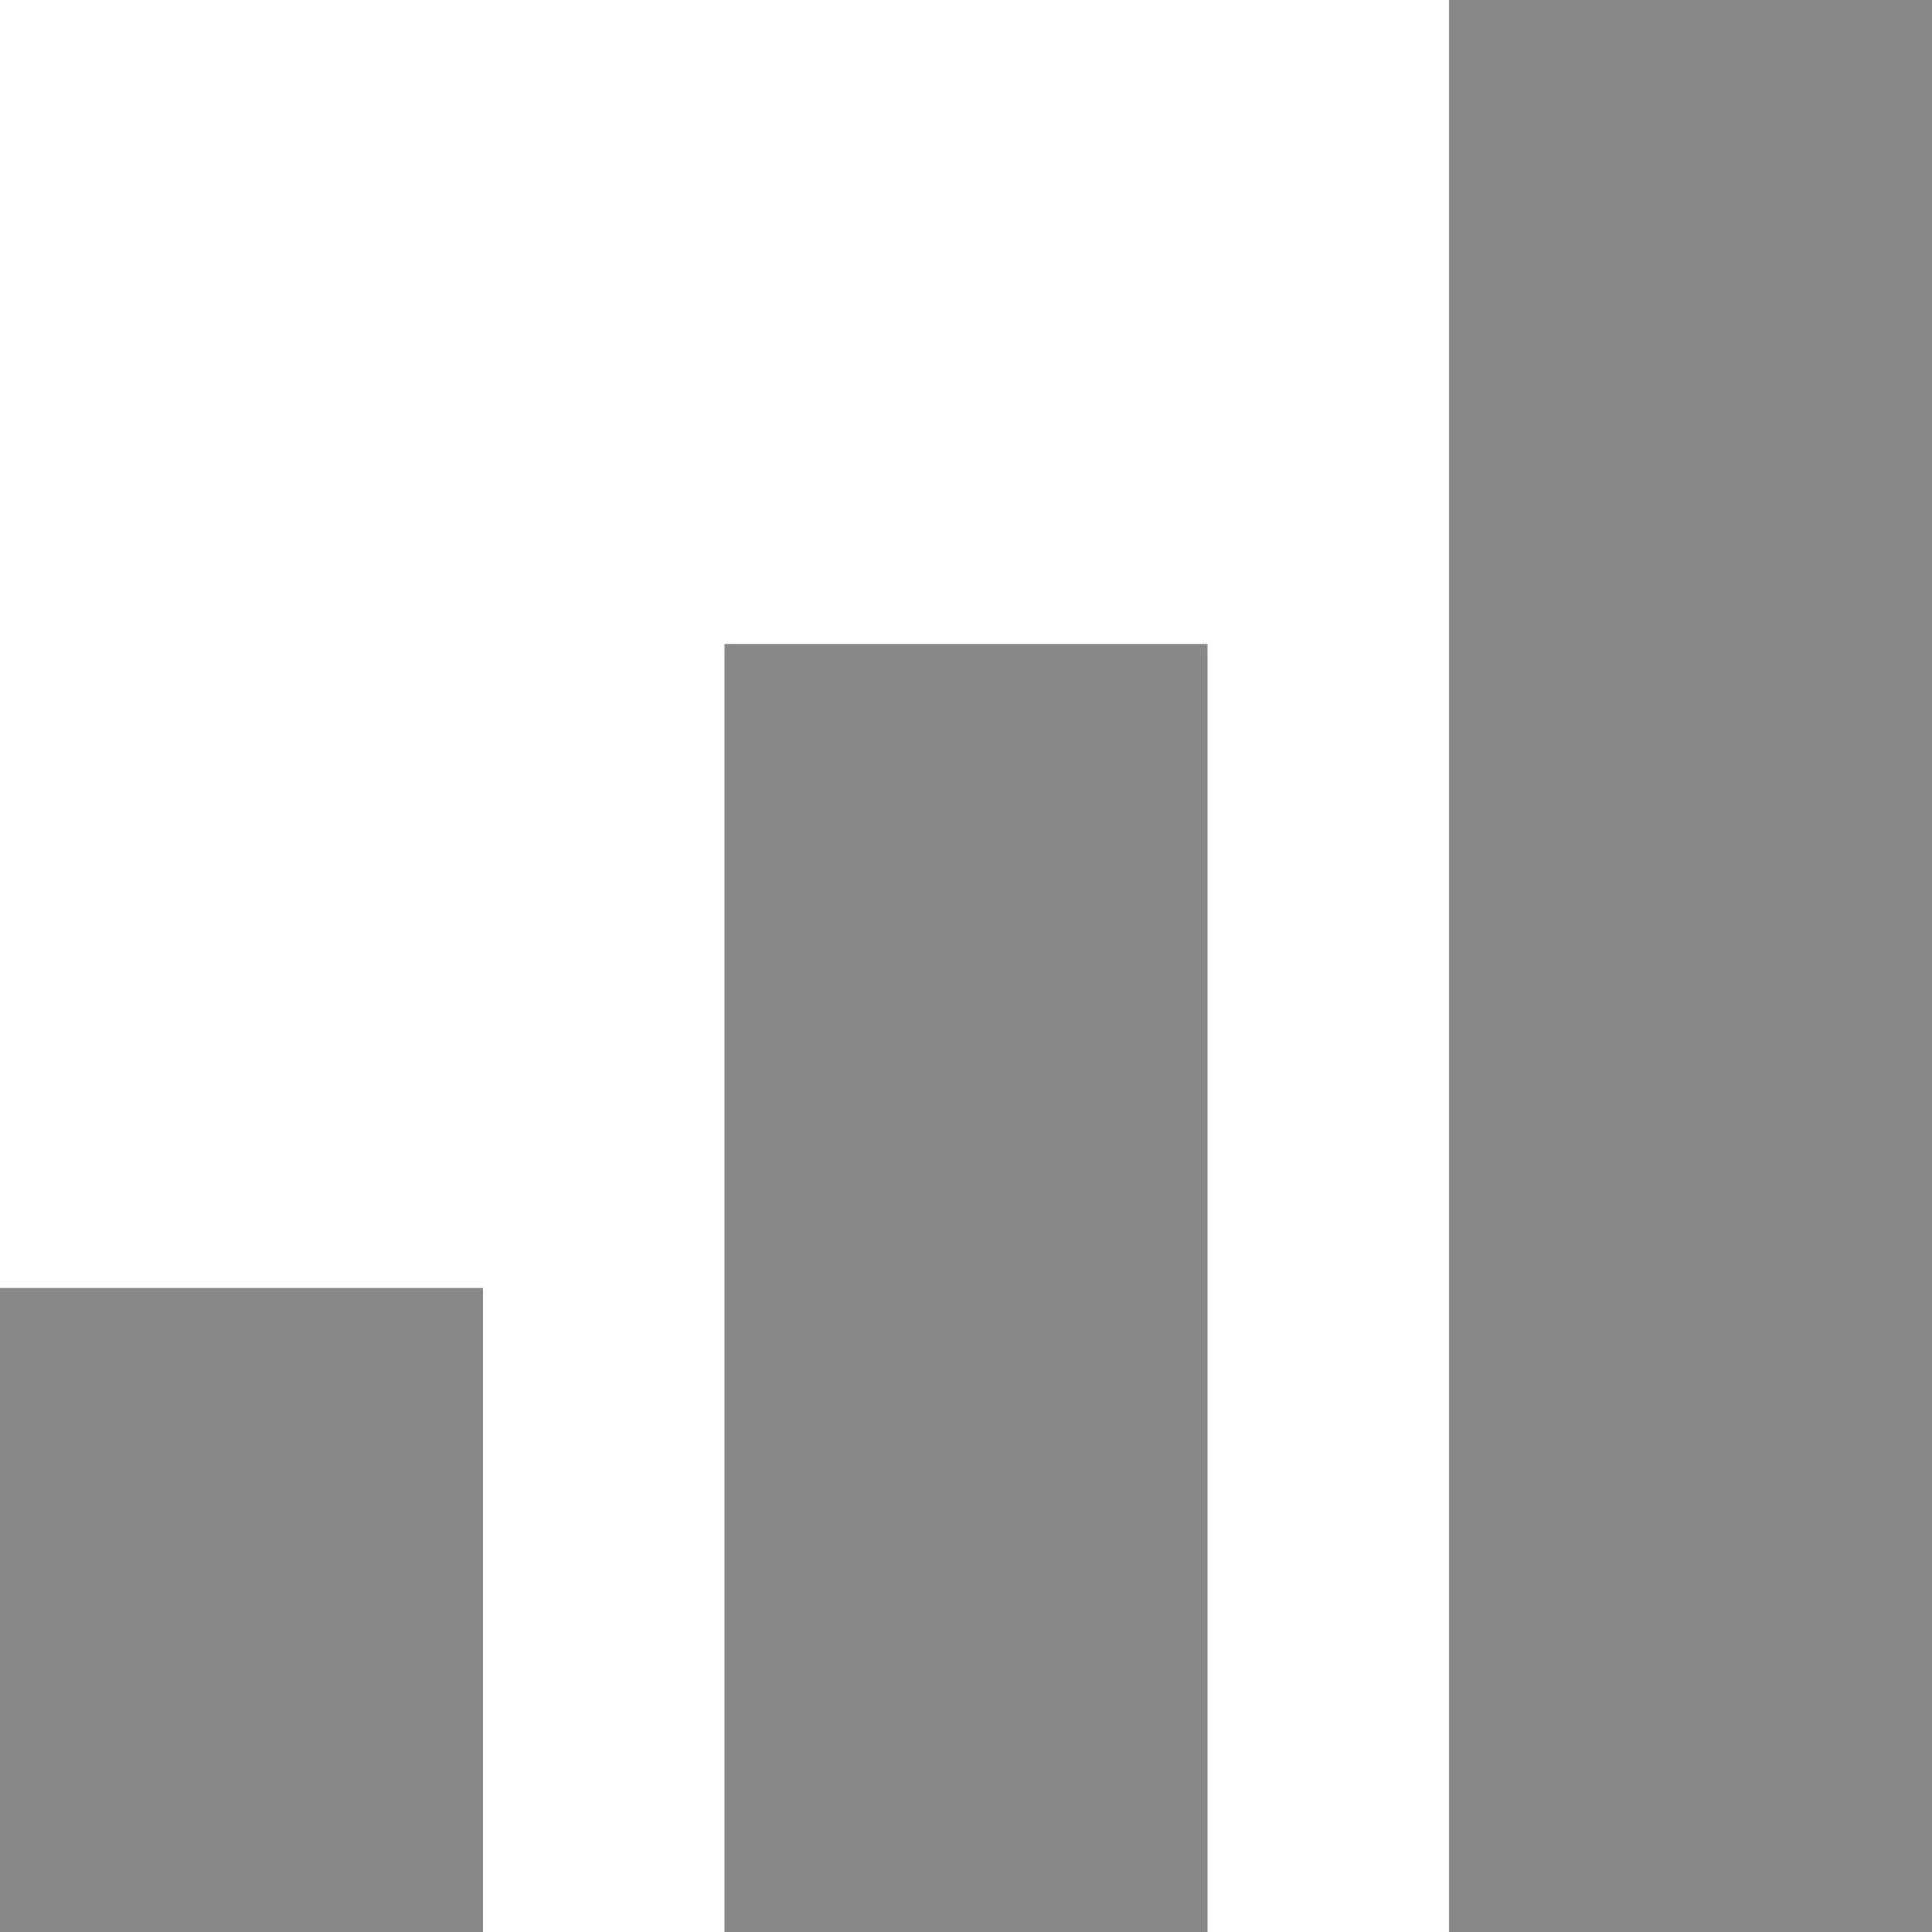<svg xmlns="http://www.w3.org/2000/svg" viewBox="0 0 24 24"><rect width="6" height="8" y="16" fill="#888"/><rect width="6" height="16" x="9" y="8" fill="#888"/><rect width="6" height="24" x="18" fill="#888"/></svg>